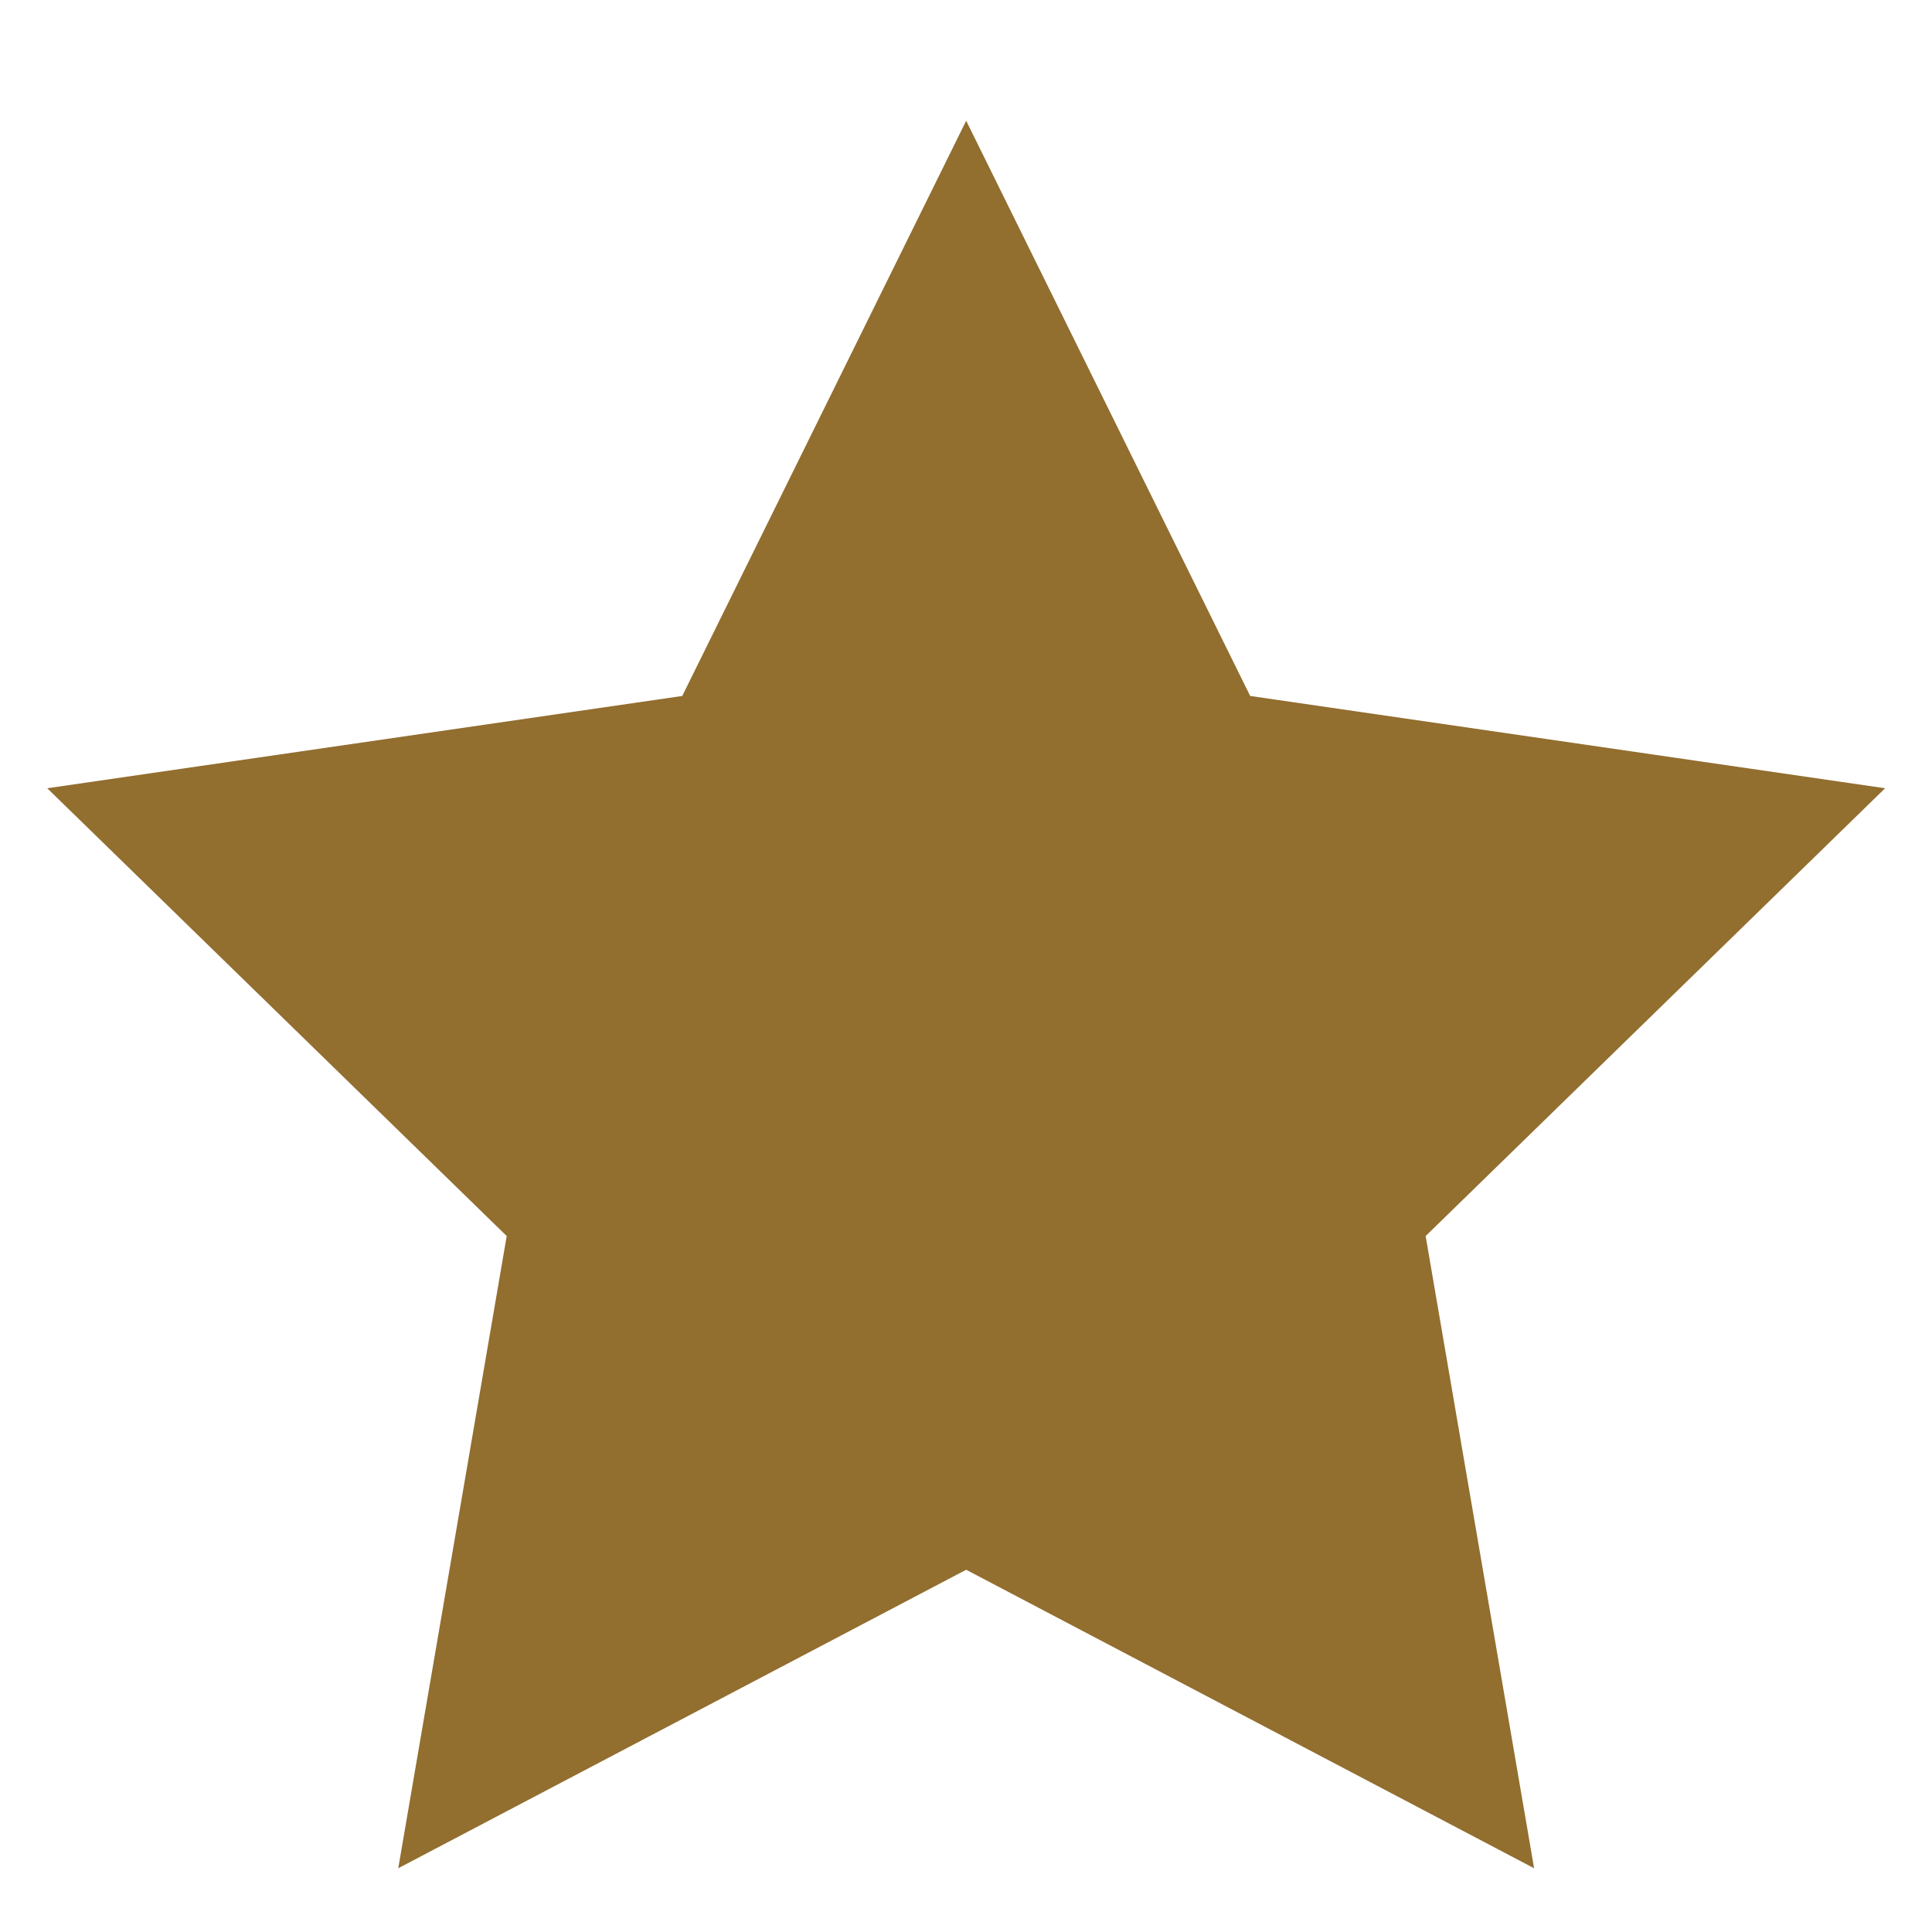 <svg width="22" height="22" viewBox="0 0 22 22" fill="none" xmlns="http://www.w3.org/2000/svg">
<g clip-path="url(#clip0_7014_8929)">
<path fill-rule="evenodd" clip-rule="evenodd" d="M11.002 17.875L4.535 21.274L5.77 14.075L0.538 8.976L7.769 7.925L11.002 1.375L14.236 7.925L21.466 8.976L16.234 14.075L17.469 21.274L11.002 17.875Z" fill="#926E2F"/>
</g>
<defs>
<clipPath id="clip0_7014_8929">
<rect width="22" height="22" fill="white"/>
</clipPath>
</defs>
</svg>
